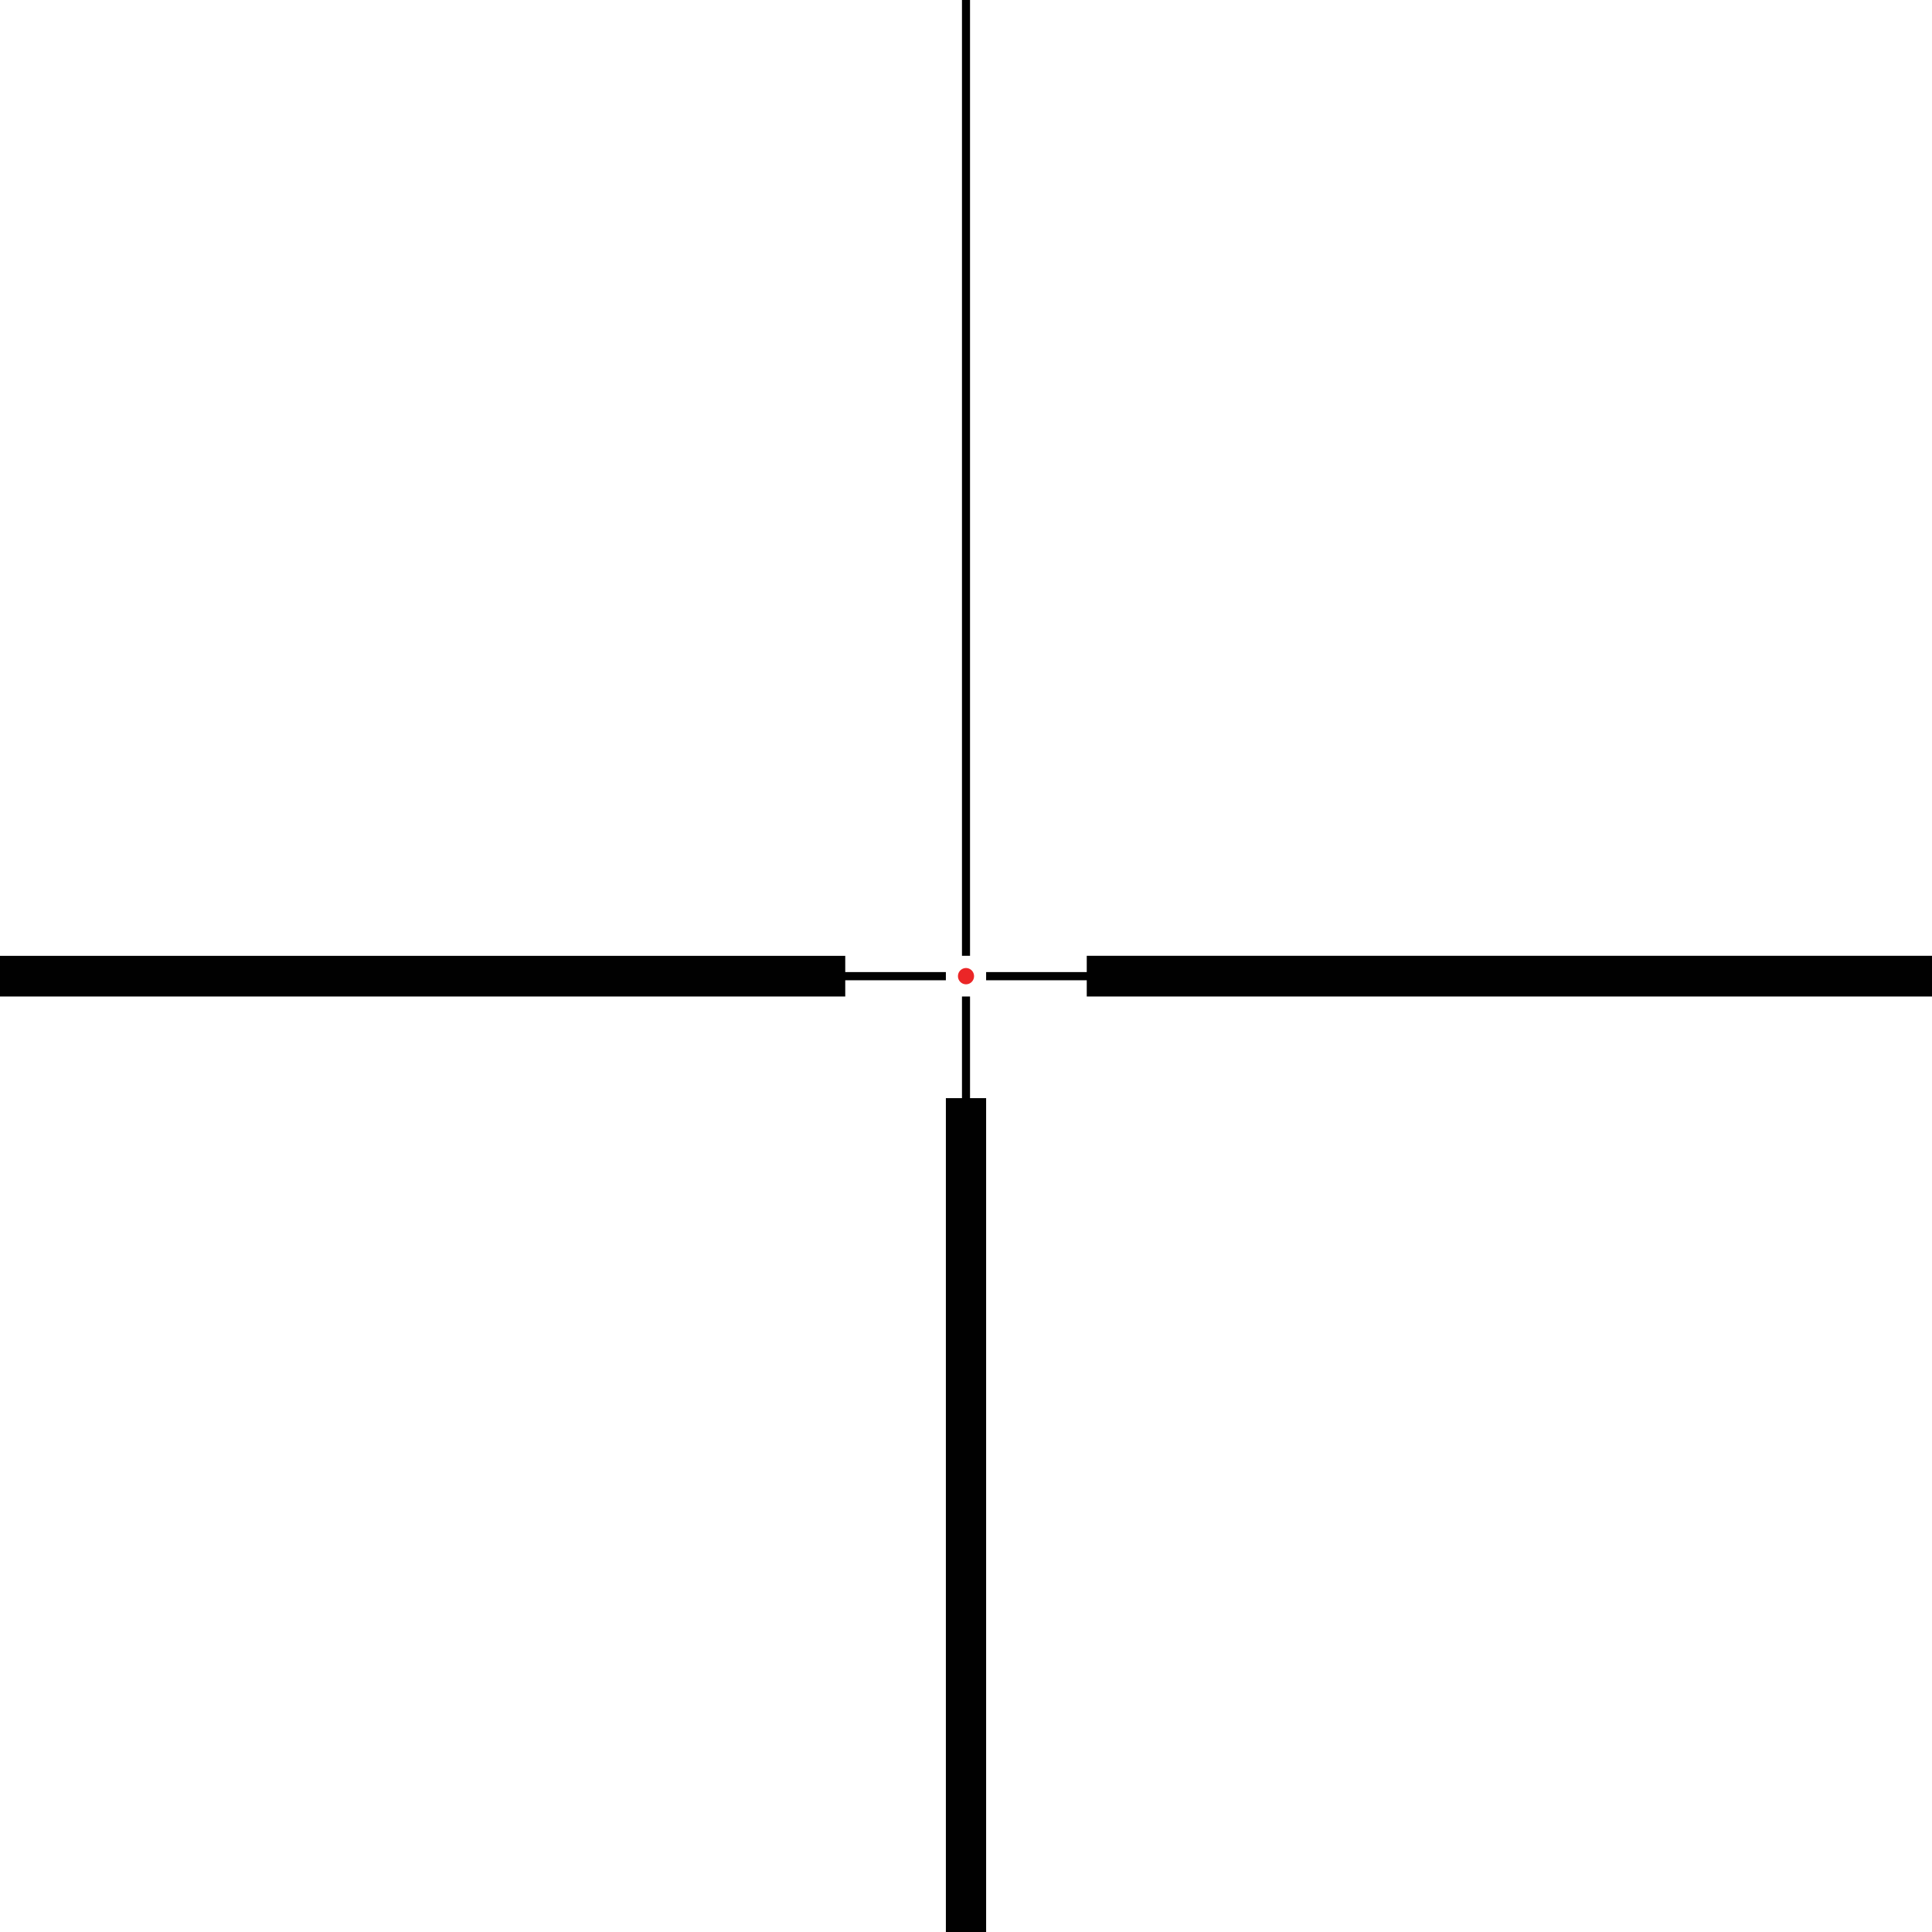 <?xml version="1.0" encoding="UTF-8"?> <svg xmlns="http://www.w3.org/2000/svg" width="300" height="300" version="1.1" viewBox="0 0 300 300"><!-- Generator: Adobe Illustrator 28.6.0, SVG Export Plug-In . SVG Version: 1.2.0 Build 709) --><g><g id="Layer_1"><g><path d="M149.375,154.735v15.789h-2.5v129.475h6.25v-129.475h-2.5v-15.789h-1.25ZM0,148.42v6.316h131.25v-2.523h15.625v-1.266h-15.625v-2.526H0ZM168.75,148.42v2.526h-15.625v1.266h15.625v2.523h131.25v-6.316h-131.25ZM149.375,148.42h1.25V0h-1.25v148.42Z" fill="#010101"></path><polygon points="149.968 150.313 149.901 150.319 149.834 150.327 149.767 150.333 149.704 150.35 149.637 150.367 149.579 150.389 149.515 150.414 149.454 150.442 149.395 150.473 149.337 150.507 149.281 150.543 149.229 150.583 149.179 150.628 149.129 150.673 149.081 150.72 149.037 150.771 148.998 150.827 148.956 150.88 148.923 150.934 148.89 150.995 148.862 151.057 148.834 151.119 148.812 151.183 148.795 151.245 148.779 151.31 148.765 151.377 148.756 151.444 148.754 151.512 148.751 151.576 148.754 151.644 148.756 151.711 148.765 151.779 148.779 151.843 148.795 151.91 148.812 151.972 148.834 152.037 148.862 152.099 148.89 152.16 148.923 152.219 148.956 152.275 148.998 152.331 149.037 152.382 149.081 152.435 149.129 152.483 149.179 152.525 149.229 152.573 149.281 152.612 149.337 152.649 149.395 152.682 149.454 152.713 149.515 152.741 149.579 152.767 149.637 152.789 149.704 152.803 149.767 152.817 149.834 152.828 149.901 152.837 149.968 152.84 150.031 152.84 150.101 152.837 150.167 152.828 150.229 152.817 150.295 152.803 150.359 152.789 150.426 152.767 150.487 152.741 150.545 152.713 150.606 152.682 150.662 152.649 150.717 152.612 150.773 152.573 150.823 152.525 150.873 152.483 150.917 152.435 150.962 152.382 151.006 152.331 151.042 152.275 151.079 152.219 151.109 152.16 151.137 152.099 151.165 152.037 151.187 151.972 151.206 151.91 151.223 151.843 151.234 151.779 151.242 151.711 151.248 151.644 151.251 151.576 151.248 151.512 151.242 151.444 151.234 151.377 151.223 151.31 151.206 151.245 151.187 151.183 151.165 151.119 151.137 151.057 151.109 150.995 151.079 150.934 151.042 150.88 151.006 150.827 150.962 150.771 150.917 150.72 150.873 150.673 150.823 150.628 150.773 150.583 150.717 150.543 150.662 150.507 150.606 150.473 150.545 150.442 150.487 150.414 150.426 150.389 150.359 150.367 150.295 150.35 150.229 150.333 150.167 150.327 150.101 150.319 150.031 150.313 149.968 150.313" fill="#eb2627"></polygon></g></g></g></svg> 